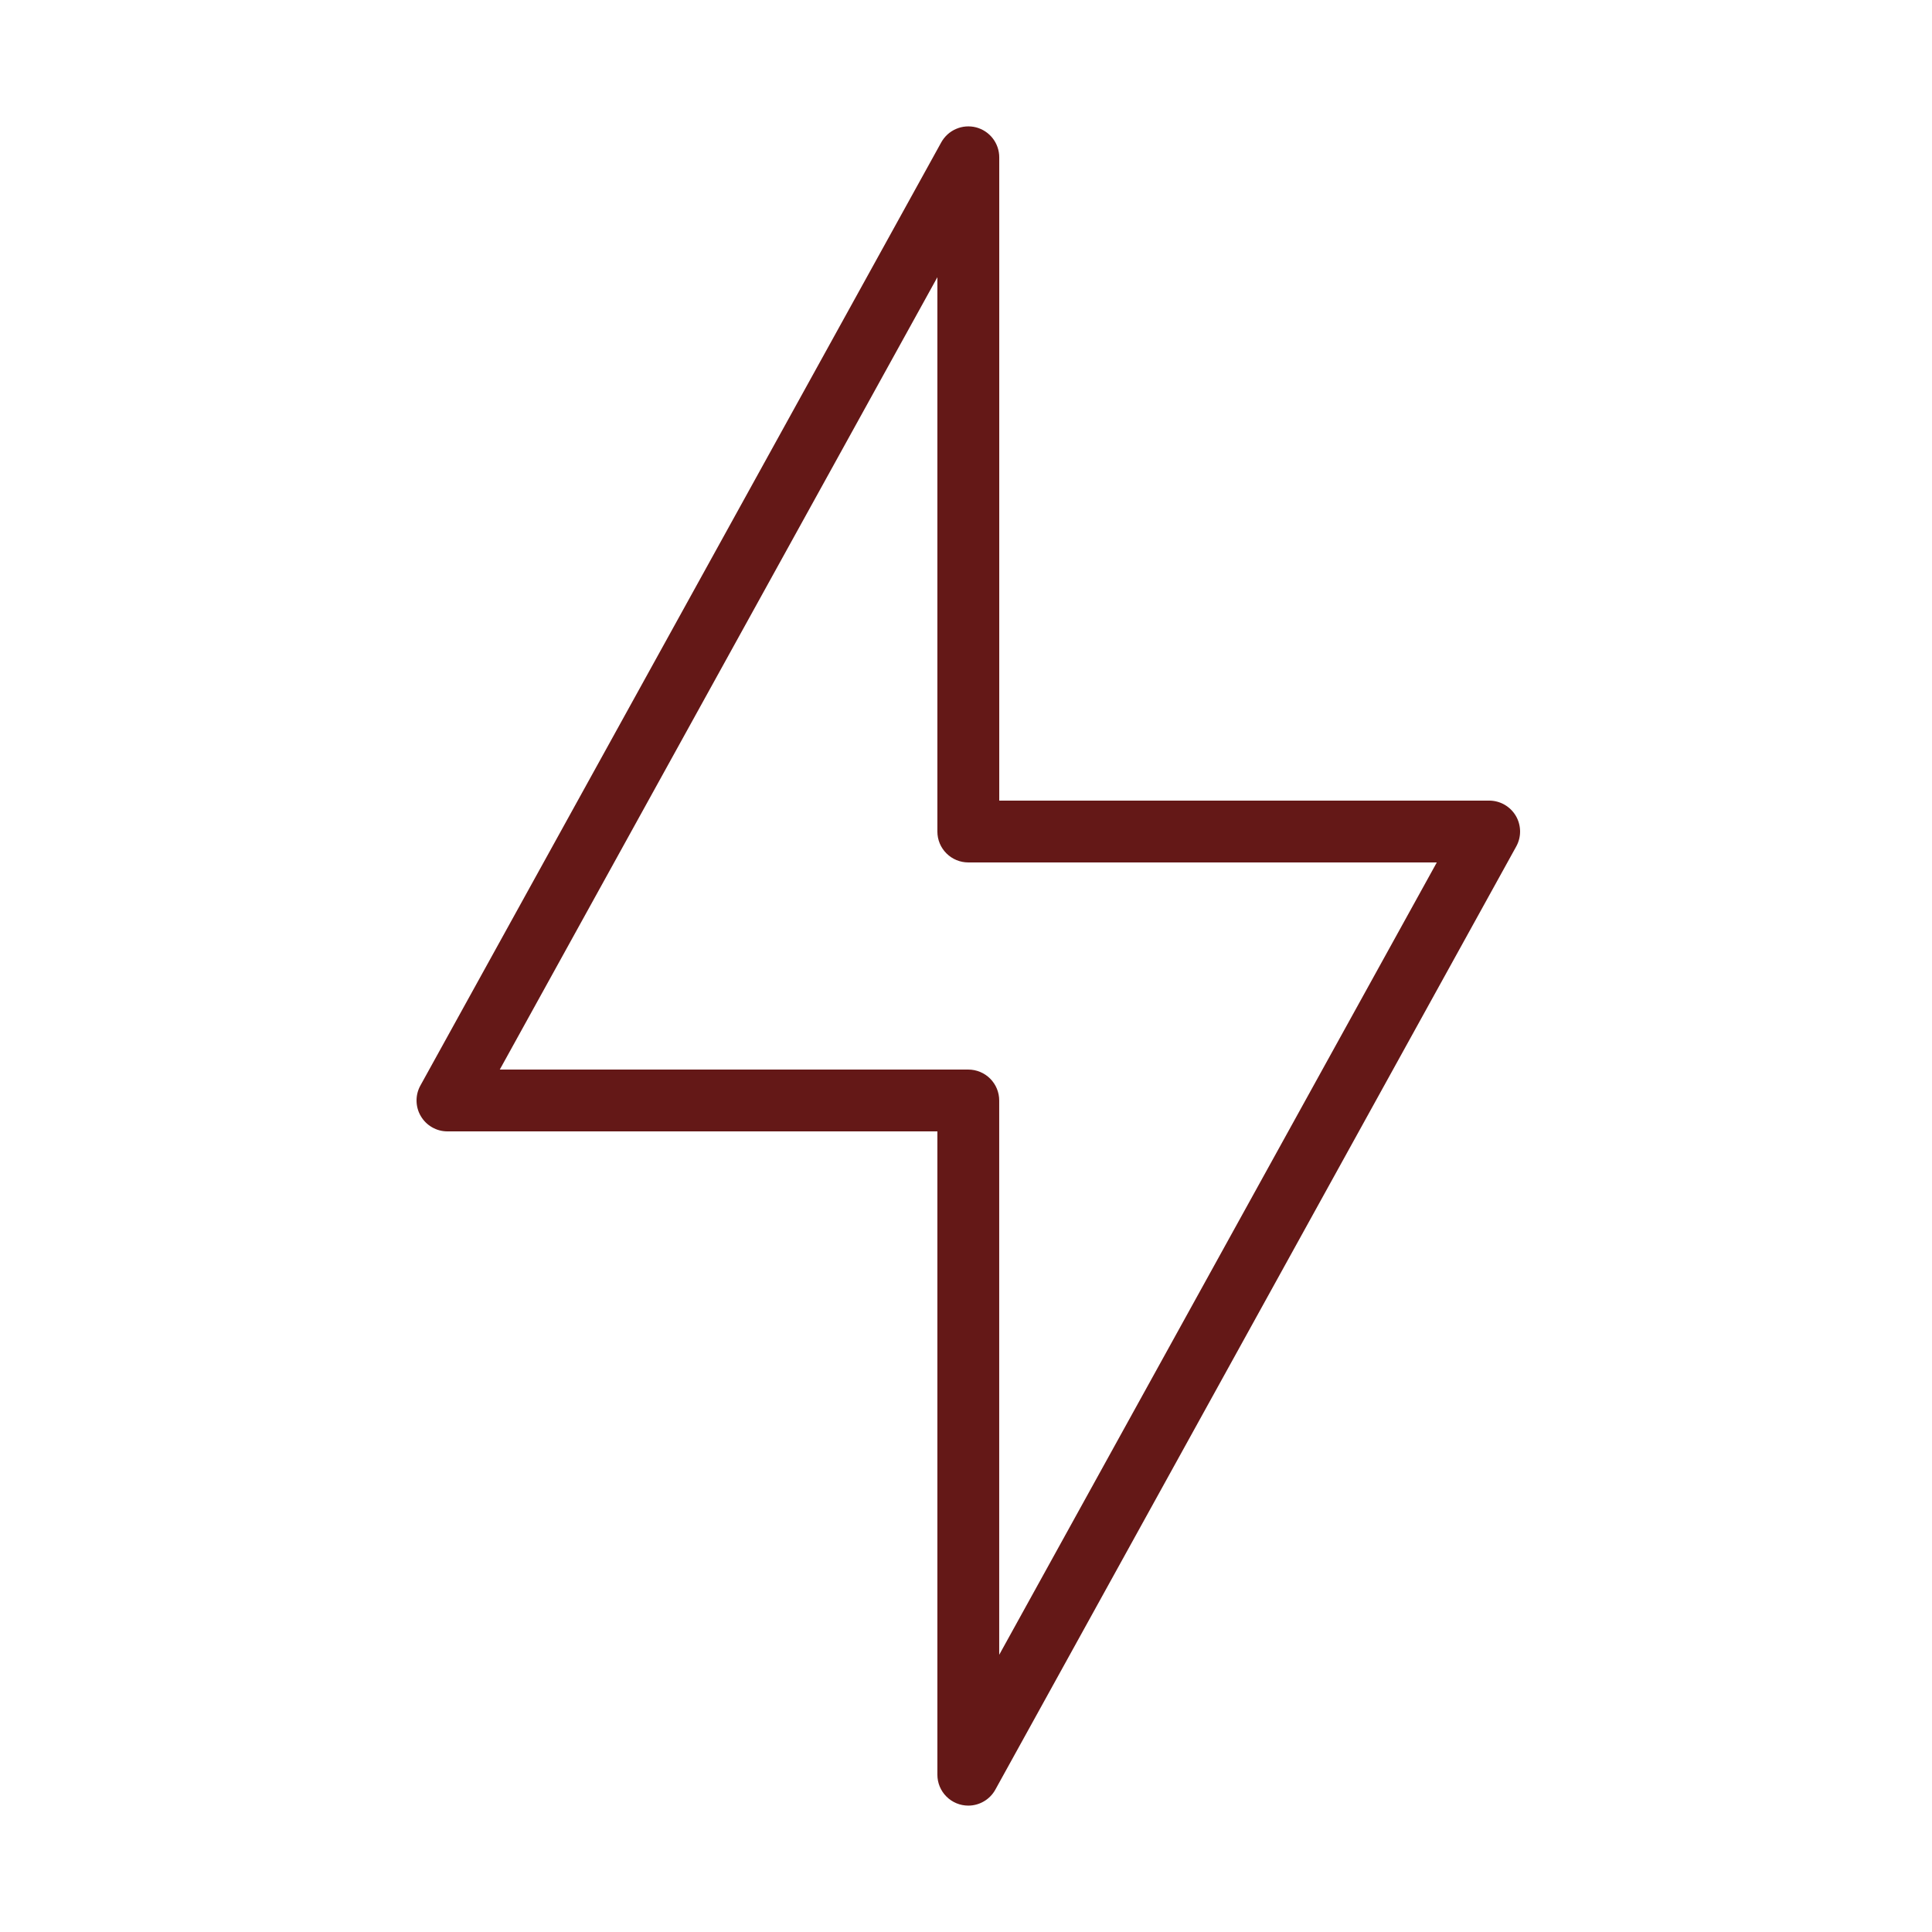 <svg width="48" height="48" viewBox="0 0 48 48" fill="none" xmlns="http://www.w3.org/2000/svg">
<path d="M24.057 44.86C23.853 44.86 23.658 44.779 23.514 44.635C23.369 44.491 23.289 44.295 23.289 44.092V28.109H11.116C10.982 28.109 10.851 28.074 10.735 28.007C10.619 27.941 10.523 27.846 10.455 27.73C10.387 27.616 10.351 27.485 10.349 27.351C10.347 27.218 10.38 27.086 10.445 26.969L23.385 3.537C23.468 3.388 23.597 3.27 23.754 3.203C23.91 3.135 24.084 3.122 24.25 3.164C24.414 3.207 24.561 3.303 24.665 3.438C24.769 3.572 24.826 3.738 24.826 3.908V19.891H36.999C37.132 19.891 37.263 19.926 37.379 19.992C37.495 20.059 37.592 20.154 37.66 20.269C37.728 20.384 37.764 20.515 37.766 20.649C37.768 20.782 37.735 20.914 37.67 21.031L24.729 44.463C24.663 44.583 24.566 44.683 24.447 44.753C24.329 44.823 24.194 44.86 24.057 44.86ZM12.417 26.573H24.057C24.26 26.573 24.456 26.654 24.6 26.798C24.744 26.942 24.825 27.137 24.825 27.341V41.113L35.697 21.427H24.057C23.853 21.427 23.658 21.346 23.514 21.202C23.369 21.058 23.289 20.863 23.289 20.659V6.887L12.417 26.573Z" fill="#641817"/>
</svg>
